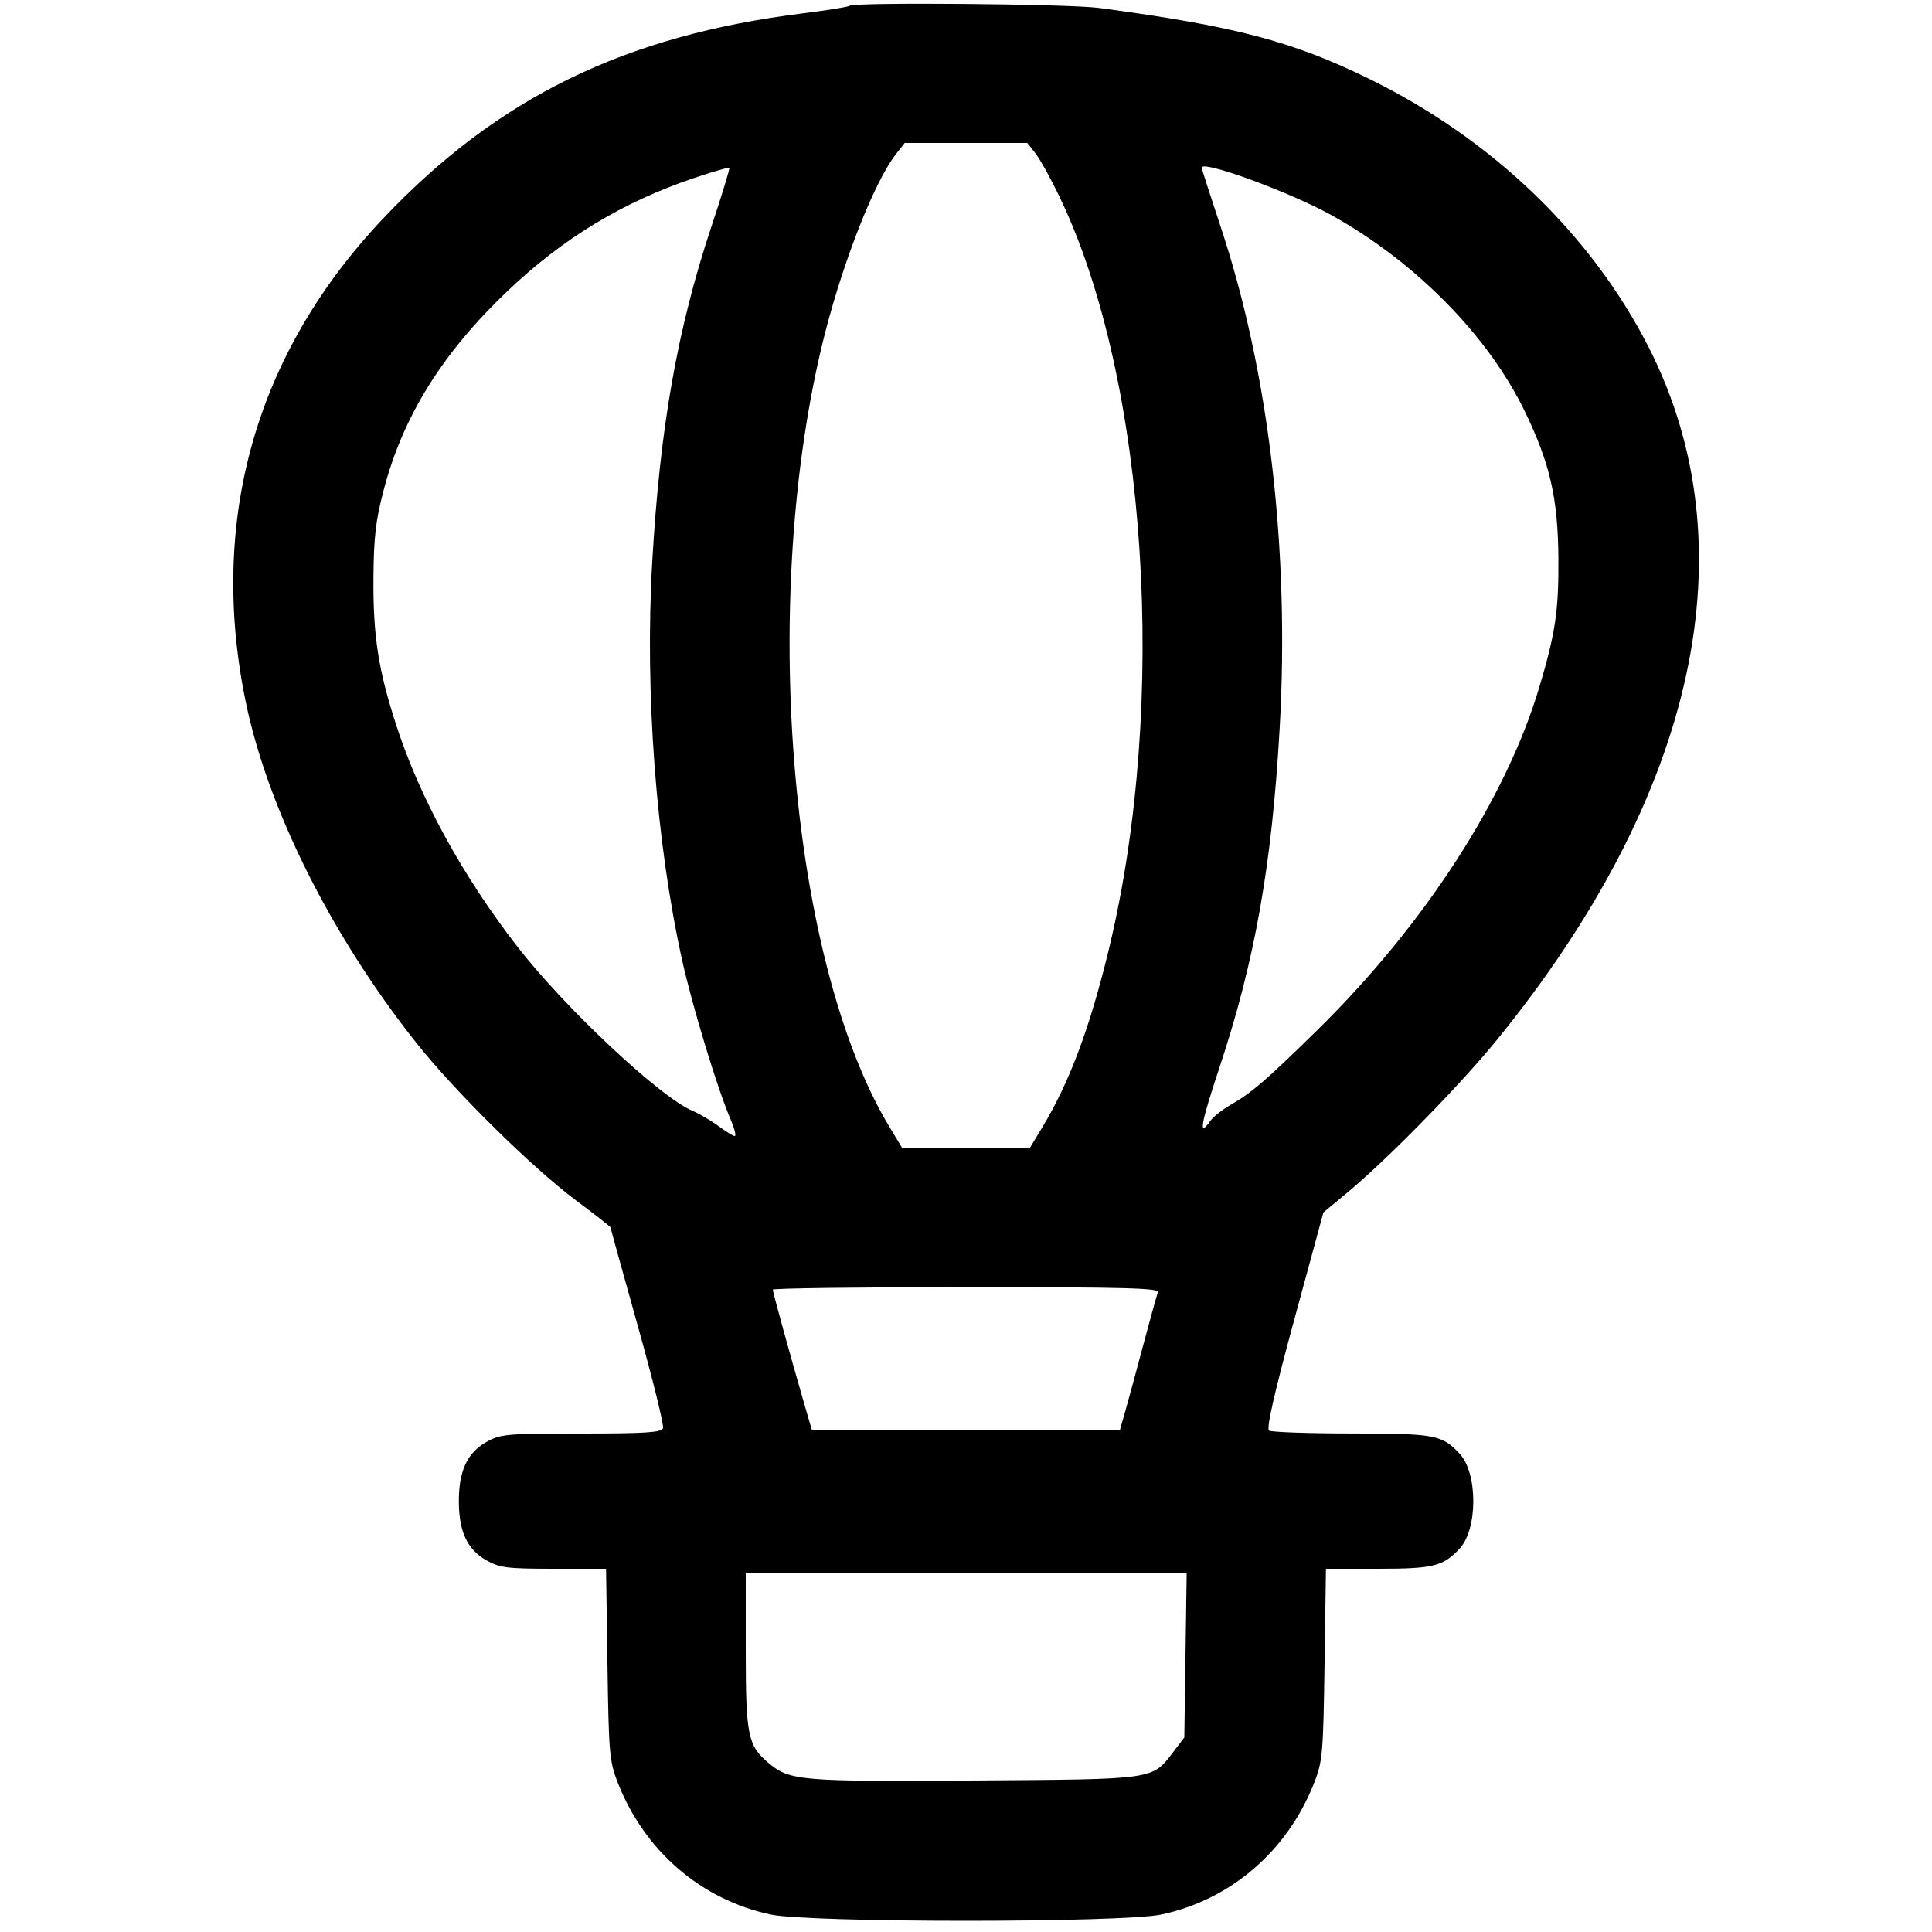 <svg xmlns="http://www.w3.org/2000/svg" viewBox="0 0 500 500" version="1.1">
	<path d="M 219.827 1.506 C 219.548 1.785, 214.186 2.652, 207.910 3.433 C 161.613 9.193, 128.804 25.224, 99.123 56.586 C 66.216 91.357, 53.928 134.488, 63.554 181.437 C 69.237 209.154, 85.606 241.937, 107.675 269.803 C 117.615 282.353, 137.656 302.138, 149.040 310.639 C 153.968 314.319, 158 317.474, 158 317.650 C 158 317.827, 161.174 329.289, 165.054 343.123 C 168.934 356.957, 171.873 368.888, 171.586 369.638 C 171.168 370.727, 166.920 371, 150.418 371 C 131.104 371, 129.524 371.140, 125.922 373.164 C 120.922 375.974, 118.750 380.619, 118.750 388.500 C 118.750 396.381, 120.922 401.026, 125.922 403.836 C 129.342 405.758, 131.284 406, 143.309 406 L 156.846 406 157.208 430.750 C 157.548 453.952, 157.719 455.875, 159.936 461.500 C 166.877 479.105, 181.541 491.702, 199.500 495.489 C 209.683 497.636, 290.317 497.636, 300.500 495.489 C 318.459 491.702, 333.123 479.105, 340.064 461.500 C 342.281 455.875, 342.452 453.952, 342.792 430.750 L 343.154 406 356.627 406 C 370.949 406, 373.453 405.383, 377.738 400.793 C 382.471 395.724, 382.475 381.279, 377.744 376.214 C 373.180 371.326, 371.444 371.001, 349.800 370.985 C 338.635 370.976, 329.015 370.639, 328.423 370.235 C 327.695 369.738, 329.802 360.466, 334.923 341.636 L 342.500 313.772 348.500 308.801 C 359.019 300.086, 377.841 280.873, 387.493 269 C 439.132 205.472, 453.070 141.452, 426.548 89.621 C 411.662 60.531, 386.086 35.987, 354.500 20.480 C 334.547 10.685, 319.694 6.776, 284.500 2.059 C 276.606 1.001, 220.809 0.524, 219.827 1.506 M 231.975 39.750 C 225.982 47.343, 217.269 70, 212.463 90.485 C 196.617 158.019, 204.697 249.435, 230.252 291.750 L 233.423 297 250 297 L 266.577 297 269.748 291.750 C 276.808 280.060, 282.122 265.826, 287.015 245.500 C 302.316 181.939, 296.939 98.756, 274.474 51.500 C 272.121 46.550, 269.219 41.263, 268.025 39.750 L 265.855 37 250 37 L 234.145 37 231.975 39.750 M 179.750 46.027 C 161.214 52.256, 145.631 61.693, 131.294 75.370 C 114.452 91.437, 104.342 107.665, 99.339 126.660 C 97.232 134.660, 96.729 138.931, 96.648 149.500 C 96.533 164.566, 97.912 173.443, 102.605 187.839 C 108.739 206.657, 119.683 226.644, 133.904 245 C 146.124 260.773, 170.728 283.868, 179.092 287.416 C 180.966 288.211, 184.050 290.017, 185.944 291.431 C 187.839 292.844, 189.735 294, 190.159 294 C 190.582 294, 190.063 291.981, 189.005 289.513 C 185.668 281.727, 179.242 260.637, 176.616 248.849 C 169.770 218.119, 166.834 179.178, 168.804 145.253 C 170.825 110.448, 175.296 85.152, 184.118 58.616 C 186.839 50.430, 188.925 43.592, 188.753 43.420 C 188.581 43.248, 184.530 44.421, 179.750 46.027 M 311 43.386 C 311 43.686, 313.212 50.584, 315.915 58.715 C 328.353 96.130, 333.779 142.149, 331.189 188.250 C 329.198 223.697, 324.787 248.600, 315.604 276.250 C 310.689 291.049, 310.081 294.578, 313.218 290.099 C 313.950 289.054, 316.338 287.168, 318.525 285.909 C 323.983 282.766, 327.684 279.574, 340.858 266.646 C 368.575 239.448, 389.736 206.771, 398.373 177.831 C 402.546 163.848, 403.408 158.030, 403.310 144.500 C 403.198 128.939, 401.151 119.970, 394.636 106.500 C 385.150 86.886, 366.289 67.738, 344.575 55.675 C 333.831 49.707, 311 41.350, 311 43.386 M 200 333.762 C 200 334.425, 204.620 351.197, 208.123 363.250 L 210.085 370 249.971 370 L 289.858 370 291.350 364.750 C 292.171 361.863, 294.263 354.160, 295.998 347.632 C 297.733 341.105, 299.382 335.168, 299.662 334.440 C 300.080 333.350, 291.259 333.114, 250.085 333.114 C 222.538 333.114, 200 333.406, 200 333.762 M 193 427.032 C 193 449.181, 193.516 451.732, 198.909 456.270 C 204.375 460.869, 207.118 461.102, 252.259 460.791 C 299.403 460.466, 298.109 460.654, 303.698 453.332 L 306.500 449.662 306.805 428.331 L 307.110 407 250.055 407 L 193 407 193 427.032" stroke="none" fill="currentColor" fill-rule="evenodd"></path>
</svg>